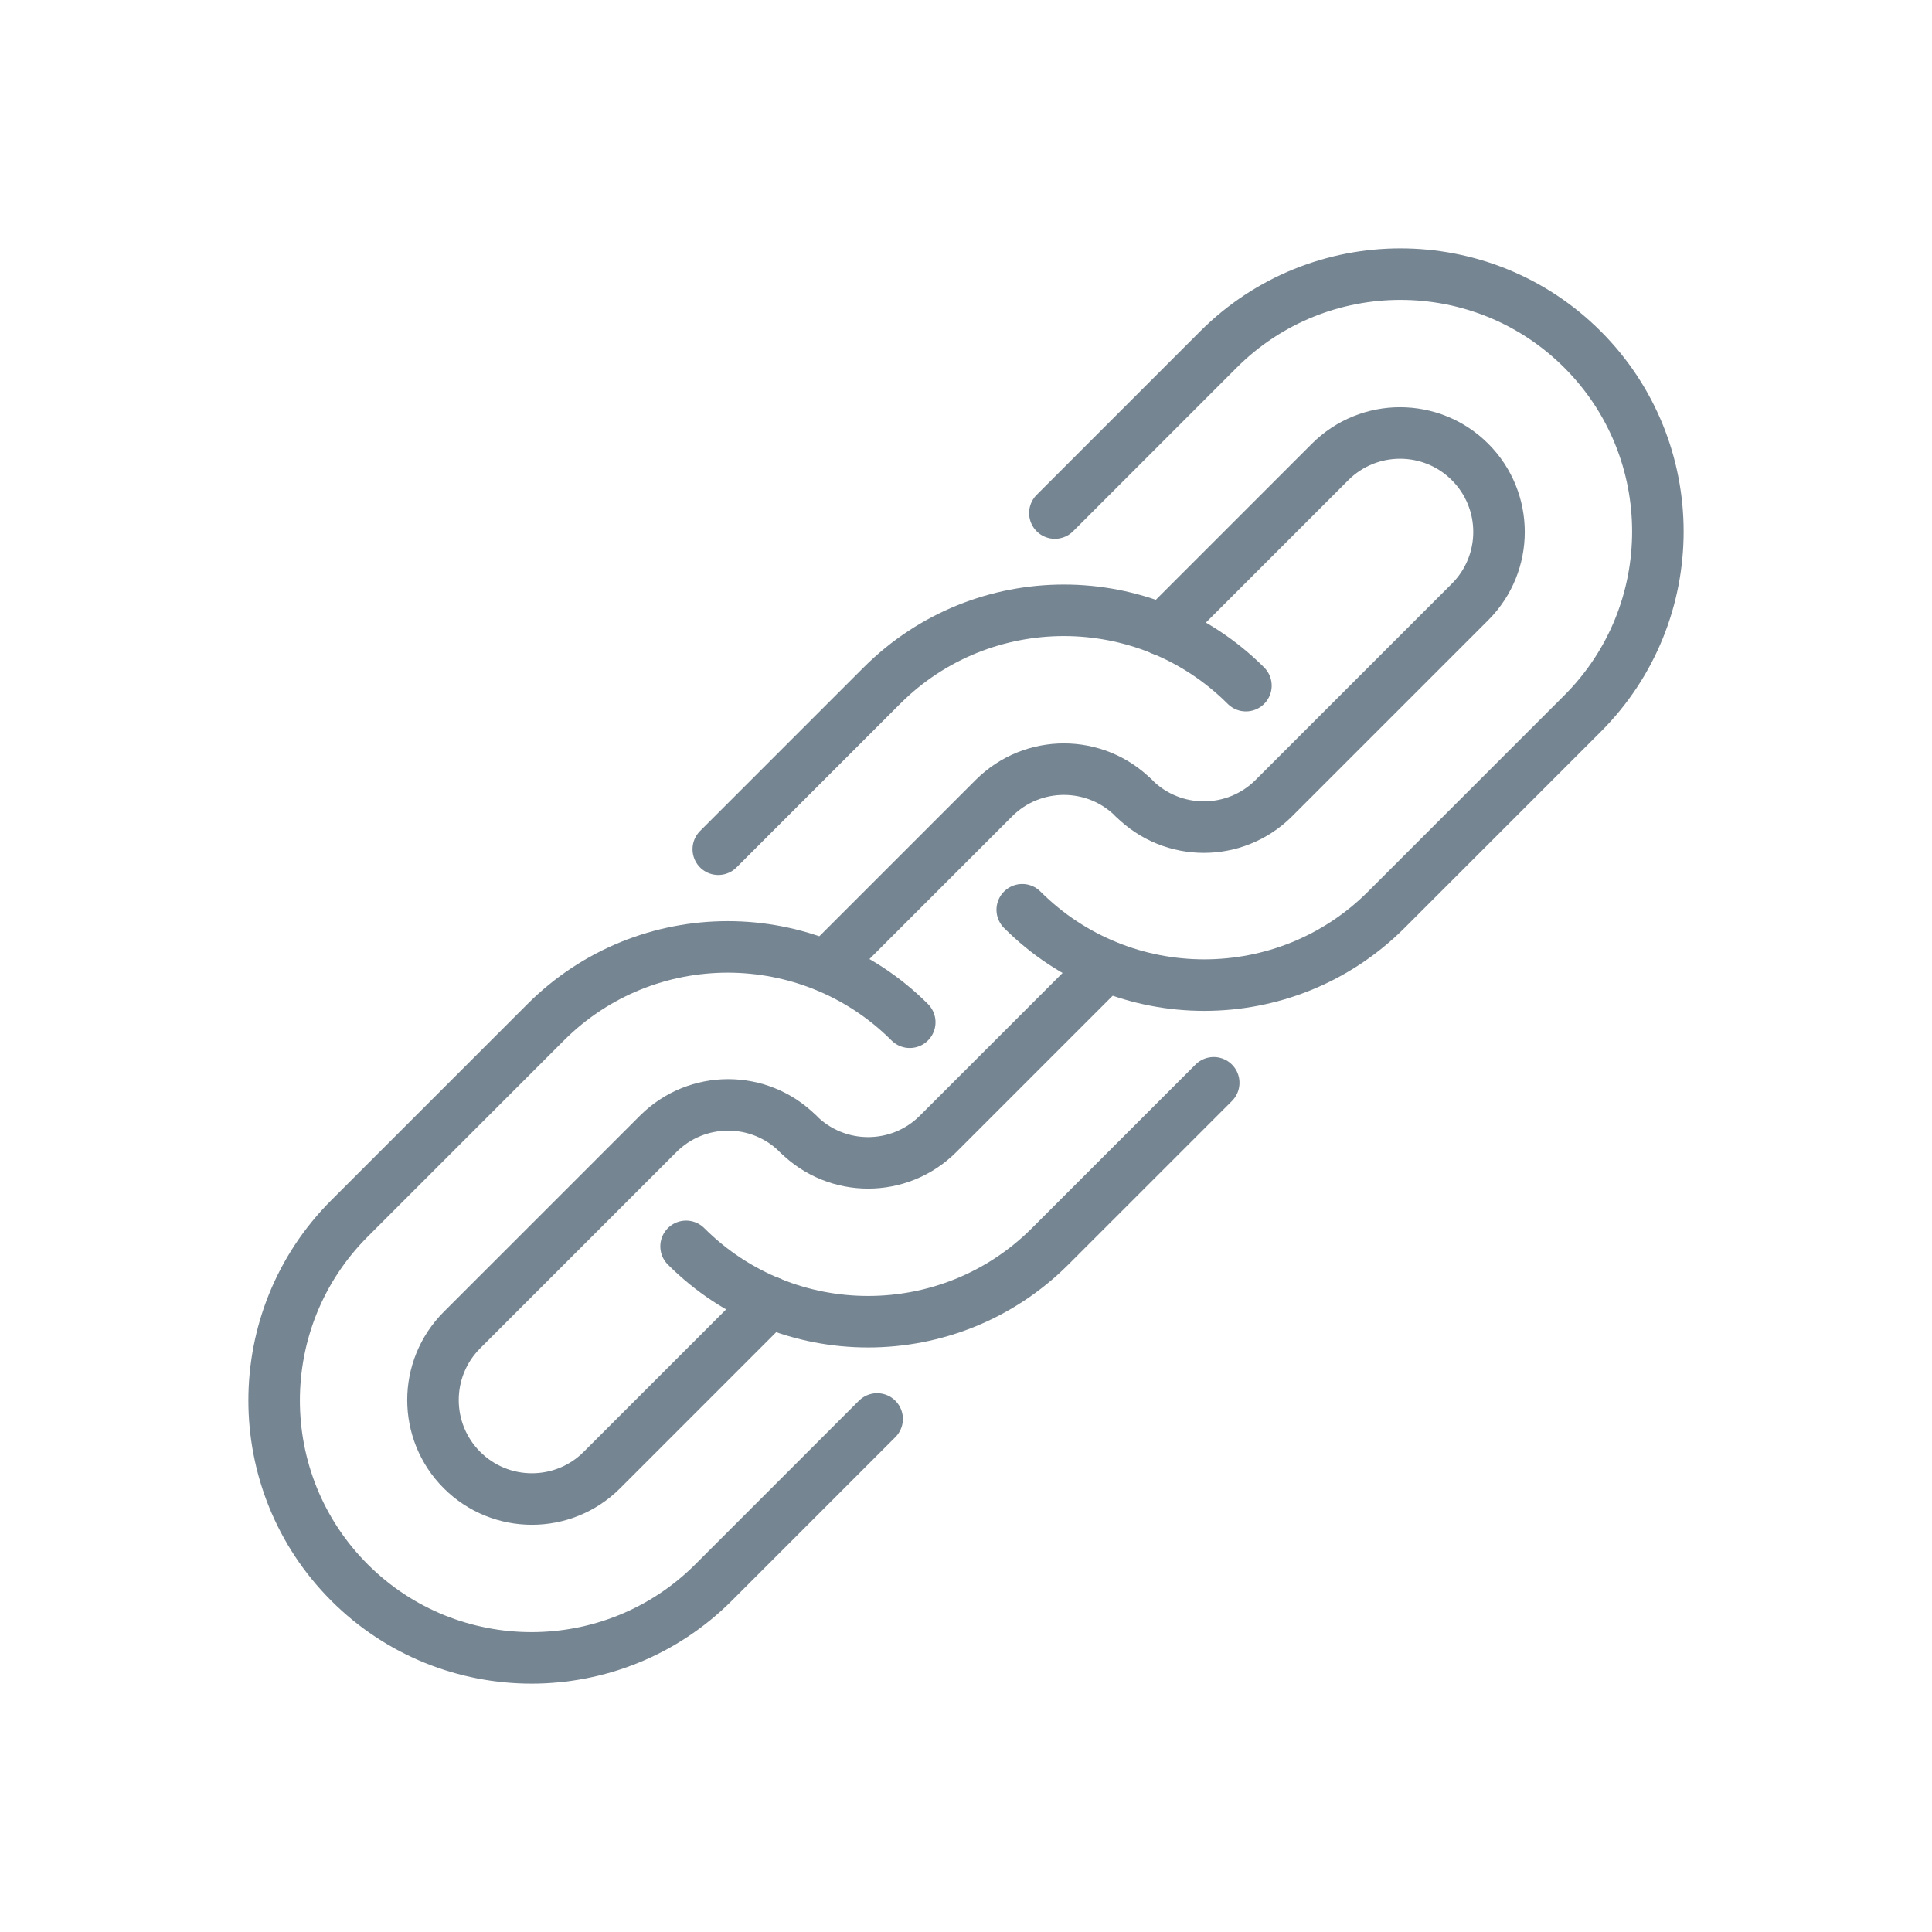 <?xml version="1.0" encoding="UTF-8"?>
<svg id="Capa_1" data-name="Capa 1" xmlns="http://www.w3.org/2000/svg" viewBox="0 0 45 45">
  <defs>
    <style>
      .cls-1 {
        fill: none;
        stroke: #768592;
        stroke-linecap: round;
        stroke-linejoin: round;
        stroke-width: 1.2px;
      }
    </style>
  </defs>
  <path class="cls-1" d="M24.57,11.95l3.81-3.81c2.34-2.34,6.14-2.34,8.48,0s2.34,6.14,0,8.48l-4.57,4.57c-2.34,2.34-6.14,2.34-8.48,0"/>
  <path class="cls-1" d="M27.07,14.67l3.91-3.91c.9-.9,2.36-.9,3.26,0s.9,2.36,0,3.26l-4.57,4.57c-.9.9-2.36.9-3.26,0"/>
  <path class="cls-1" d="M20.43,33.05l-3.81,3.81c-2.34,2.34-6.14,2.34-8.48,0-2.34-2.34-2.34-6.14,0-8.48l4.57-4.57c2.34-2.34,6.14-2.34,8.48,0"/>
  <path class="cls-1" d="M17.93,30.33l-3.91,3.91c-.9.9-2.36.9-3.26,0-.9-.9-.9-2.36,0-3.26l4.57-4.57c.9-.9,2.36-.9,3.26,0"/>
  <path class="cls-1" d="M28.27,25.22l-3.81,3.81c-2.34,2.34-6.14,2.34-8.48,0"/>
  <path class="cls-1" d="M16.73,19.78l3.81-3.81c2.34-2.34,6.14-2.34,8.48,0"/>
  <path class="cls-1" d="M25.76,22.5l-3.91,3.91c-.9.9-2.36.9-3.26,0"/>
  <path class="cls-1" d="M19.24,22.5l3.91-3.91c.9-.9,2.36-.9,3.26,0"/>
</svg>